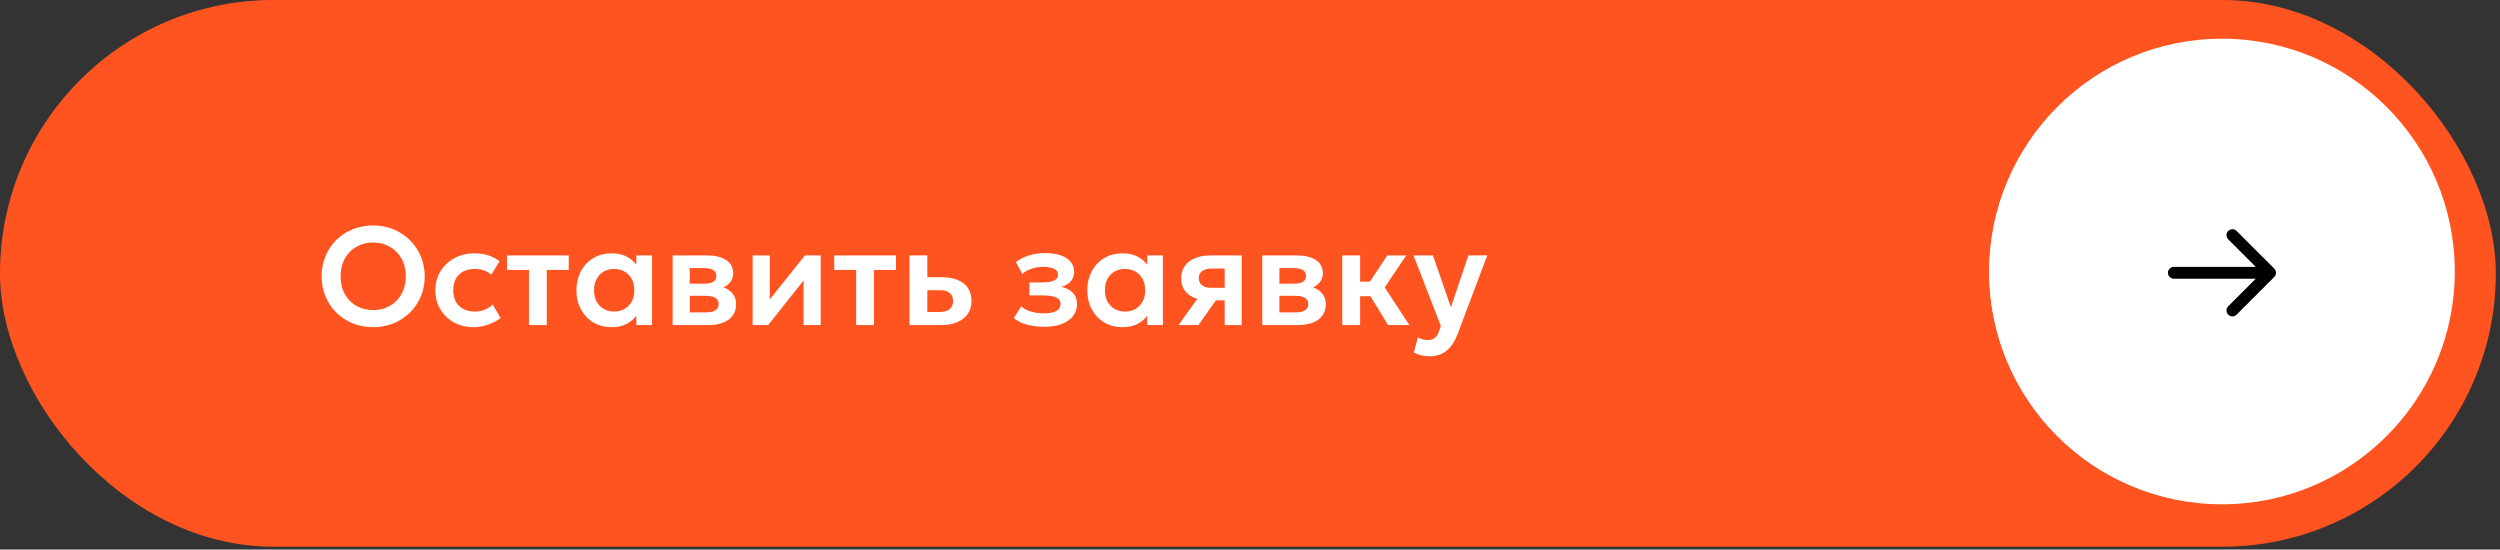 <?xml version="1.0" encoding="UTF-8"?> <svg xmlns="http://www.w3.org/2000/svg" width="323" height="71" viewBox="0 0 323 71" fill="none"><rect x="0" y="0" width="323" height="71" fill="#333333" stroke="none"/><rect width="322.46" height="70.635" rx="35.318" fill="#FF541F"></rect><path d="M48.216 42.27C47.262 42.27 46.377 42.105 45.561 41.775C44.751 41.439 44.046 40.974 43.446 40.38C42.846 39.786 42.381 39.09 42.051 38.292C41.721 37.494 41.556 36.63 41.556 35.7C41.556 34.764 41.721 33.897 42.051 33.099C42.381 32.301 42.846 31.605 43.446 31.011C44.046 30.417 44.751 29.955 45.561 29.625C46.377 29.295 47.262 29.13 48.216 29.13C49.164 29.13 50.043 29.298 50.853 29.634C51.663 29.97 52.368 30.438 52.968 31.038C53.568 31.638 54.036 32.337 54.372 33.135C54.708 33.927 54.876 34.782 54.876 35.7C54.876 36.63 54.708 37.494 54.372 38.292C54.036 39.09 53.568 39.786 52.968 40.38C52.368 40.974 51.663 41.439 50.853 41.775C50.043 42.105 49.164 42.27 48.216 42.27ZM48.216 40.065C48.81 40.065 49.362 39.963 49.872 39.759C50.388 39.549 50.835 39.255 51.213 38.877C51.597 38.493 51.894 38.034 52.104 37.5C52.32 36.96 52.428 36.36 52.428 35.7C52.428 34.818 52.242 34.05 51.87 33.396C51.498 32.742 50.994 32.235 50.358 31.875C49.722 31.515 49.008 31.335 48.216 31.335C47.616 31.335 47.061 31.437 46.551 31.641C46.041 31.845 45.594 32.139 45.21 32.523C44.832 32.907 44.535 33.366 44.319 33.9C44.109 34.434 44.004 35.034 44.004 35.7C44.004 36.582 44.187 37.35 44.553 38.004C44.925 38.658 45.429 39.165 46.065 39.525C46.701 39.885 47.418 40.065 48.216 40.065ZM61.178 42.27C60.224 42.27 59.375 42.063 58.631 41.649C57.893 41.229 57.311 40.662 56.885 39.948C56.459 39.228 56.246 38.412 56.246 37.5C56.246 36.81 56.372 36.177 56.624 35.601C56.876 35.019 57.23 34.515 57.686 34.089C58.142 33.657 58.676 33.324 59.288 33.09C59.906 32.85 60.578 32.73 61.304 32.73C61.934 32.73 62.519 32.814 63.059 32.982C63.599 33.15 64.094 33.408 64.544 33.756L63.473 35.493C63.191 35.241 62.87 35.055 62.51 34.935C62.156 34.809 61.784 34.746 61.394 34.746C60.806 34.746 60.299 34.854 59.873 35.07C59.453 35.286 59.129 35.598 58.901 36.006C58.673 36.414 58.559 36.909 58.559 37.491C58.559 38.355 58.811 39.033 59.315 39.525C59.825 40.011 60.518 40.254 61.394 40.254C61.832 40.254 62.246 40.173 62.636 40.011C63.026 39.849 63.365 39.627 63.653 39.345L64.679 41.091C64.187 41.457 63.638 41.745 63.032 41.955C62.426 42.165 61.808 42.27 61.178 42.27ZM68.341 42V34.872H65.506V33H73.48V34.872H70.645V42H68.341ZM79.01 42.27C78.128 42.27 77.345 42.066 76.661 41.658C75.983 41.25 75.449 40.686 75.059 39.966C74.669 39.246 74.474 38.424 74.474 37.5C74.474 36.804 74.585 36.165 74.807 35.583C75.029 35.001 75.341 34.497 75.743 34.071C76.151 33.645 76.631 33.315 77.183 33.081C77.741 32.847 78.35 32.73 79.01 32.73C79.88 32.73 80.612 32.916 81.206 33.288C81.8 33.66 82.244 34.143 82.538 34.737L82.214 35.232V33H84.239V42H82.214V39.768L82.538 40.263C82.244 40.857 81.8 41.34 81.206 41.712C80.612 42.084 79.88 42.27 79.01 42.27ZM79.352 40.254C79.85 40.254 80.294 40.143 80.684 39.921C81.074 39.693 81.383 39.375 81.611 38.967C81.839 38.553 81.953 38.064 81.953 37.5C81.953 36.936 81.839 36.447 81.611 36.033C81.383 35.619 81.074 35.301 80.684 35.079C80.294 34.857 79.85 34.746 79.352 34.746C78.854 34.746 78.407 34.857 78.011 35.079C77.621 35.301 77.312 35.619 77.084 36.033C76.862 36.447 76.751 36.936 76.751 37.5C76.751 38.064 76.862 38.553 77.084 38.967C77.312 39.375 77.621 39.693 78.011 39.921C78.407 40.143 78.854 40.254 79.352 40.254ZM86.902 42V33H91.339C92.377 33 93.199 33.195 93.805 33.585C94.417 33.969 94.723 34.548 94.723 35.322C94.723 35.706 94.627 36.042 94.435 36.33C94.243 36.612 93.982 36.846 93.652 37.032C93.322 37.212 92.947 37.341 92.527 37.419L92.491 36.906C93.313 37.002 93.955 37.263 94.417 37.689C94.879 38.109 95.11 38.649 95.11 39.309C95.11 39.867 94.966 40.347 94.678 40.749C94.396 41.151 93.985 41.46 93.445 41.676C92.905 41.892 92.254 42 91.492 42H86.902ZM89.116 40.362H91.186C91.72 40.362 92.131 40.272 92.419 40.092C92.707 39.906 92.851 39.636 92.851 39.282C92.851 38.934 92.707 38.67 92.419 38.49C92.137 38.31 91.726 38.22 91.186 38.22H88.855V36.654H90.97C91.474 36.654 91.864 36.576 92.14 36.42C92.416 36.258 92.554 36.003 92.554 35.655C92.554 35.301 92.413 35.043 92.131 34.881C91.855 34.719 91.468 34.638 90.97 34.638H89.116V40.362ZM97.238 42V33H99.452V38.688L103.997 33H106.031V42H103.817V36.24L99.245 42H97.238ZM110.617 42V34.872H107.782V33H115.756V34.872H112.921V42H110.617ZM117.506 42V33H119.81V40.308H121.349C121.937 40.308 122.381 40.191 122.681 39.957C122.987 39.717 123.14 39.369 123.14 38.913C123.14 38.463 122.999 38.115 122.717 37.869C122.435 37.617 122.03 37.491 121.502 37.491H119.531V35.817H121.682C122.87 35.817 123.806 36.081 124.49 36.609C125.174 37.131 125.516 37.899 125.516 38.913C125.516 39.555 125.354 40.107 125.03 40.569C124.706 41.031 124.25 41.385 123.662 41.631C123.074 41.877 122.384 42 121.592 42H117.506ZM134.919 42.225C134.415 42.225 133.926 42.186 133.452 42.108C132.978 42.036 132.531 41.919 132.111 41.757C131.697 41.589 131.322 41.37 130.986 41.1L131.94 39.588C132.312 39.9 132.753 40.128 133.263 40.272C133.773 40.416 134.295 40.488 134.829 40.488C135.513 40.488 136.047 40.392 136.431 40.2C136.821 40.002 137.016 39.681 137.016 39.237C137.016 38.847 136.815 38.571 136.413 38.409C136.017 38.247 135.432 38.166 134.658 38.166H133.002V36.492H134.595C135.285 36.492 135.807 36.414 136.161 36.258C136.521 36.102 136.701 35.841 136.701 35.475C136.701 35.253 136.623 35.07 136.467 34.926C136.311 34.776 136.086 34.665 135.792 34.593C135.504 34.515 135.165 34.476 134.775 34.476C134.265 34.476 133.776 34.551 133.308 34.701C132.84 34.851 132.432 35.082 132.084 35.394L131.256 33.873C131.742 33.483 132.315 33.189 132.975 32.991C133.641 32.793 134.307 32.694 134.973 32.694C135.765 32.694 136.446 32.79 137.016 32.982C137.586 33.174 138.021 33.453 138.321 33.819C138.627 34.185 138.78 34.629 138.78 35.151C138.78 35.595 138.639 35.988 138.357 36.33C138.081 36.666 137.673 36.909 137.133 37.059C137.793 37.215 138.294 37.482 138.636 37.86C138.978 38.232 139.149 38.706 139.149 39.282C139.149 39.882 138.975 40.404 138.627 40.848C138.285 41.286 137.796 41.625 137.16 41.865C136.53 42.105 135.783 42.225 134.919 42.225ZM145.016 42.27C144.134 42.27 143.351 42.066 142.667 41.658C141.989 41.25 141.455 40.686 141.065 39.966C140.675 39.246 140.48 38.424 140.48 37.5C140.48 36.804 140.591 36.165 140.813 35.583C141.035 35.001 141.347 34.497 141.749 34.071C142.157 33.645 142.637 33.315 143.189 33.081C143.747 32.847 144.356 32.73 145.016 32.73C145.886 32.73 146.618 32.916 147.212 33.288C147.806 33.66 148.25 34.143 148.544 34.737L148.22 35.232V33H150.245V42H148.22V39.768L148.544 40.263C148.25 40.857 147.806 41.34 147.212 41.712C146.618 42.084 145.886 42.27 145.016 42.27ZM145.358 40.254C145.856 40.254 146.3 40.143 146.69 39.921C147.08 39.693 147.389 39.375 147.617 38.967C147.845 38.553 147.959 38.064 147.959 37.5C147.959 36.936 147.845 36.447 147.617 36.033C147.389 35.619 147.08 35.301 146.69 35.079C146.3 34.857 145.856 34.746 145.358 34.746C144.86 34.746 144.413 34.857 144.017 35.079C143.627 35.301 143.318 35.619 143.09 36.033C142.868 36.447 142.757 36.936 142.757 37.5C142.757 38.064 142.868 38.553 143.09 38.967C143.318 39.375 143.627 39.693 144.017 39.921C144.413 40.143 144.86 40.254 145.358 40.254ZM152.26 42L155.599 37.338L156.148 38.787C155.416 38.787 154.786 38.676 154.258 38.454C153.73 38.226 153.322 37.902 153.034 37.482C152.746 37.062 152.602 36.564 152.602 35.988C152.602 35.364 152.755 34.83 153.061 34.386C153.373 33.936 153.814 33.594 154.384 33.36C154.954 33.12 155.623 33 156.391 33H160.432V42H158.227V34.692H156.634C156.064 34.692 155.629 34.797 155.329 35.007C155.035 35.211 154.888 35.517 154.888 35.925C154.888 36.321 155.023 36.63 155.293 36.852C155.569 37.074 155.965 37.185 156.481 37.185H158.488V38.805H157.093L154.834 42H152.26ZM163.086 42V33H167.523C168.561 33 169.383 33.195 169.989 33.585C170.601 33.969 170.907 34.548 170.907 35.322C170.907 35.706 170.811 36.042 170.619 36.33C170.427 36.612 170.166 36.846 169.836 37.032C169.506 37.212 169.131 37.341 168.711 37.419L168.675 36.906C169.497 37.002 170.139 37.263 170.601 37.689C171.063 38.109 171.294 38.649 171.294 39.309C171.294 39.867 171.15 40.347 170.862 40.749C170.58 41.151 170.169 41.46 169.629 41.676C169.089 41.892 168.438 42 167.676 42H163.086ZM165.3 40.362H167.37C167.904 40.362 168.315 40.272 168.603 40.092C168.891 39.906 169.035 39.636 169.035 39.282C169.035 38.934 168.891 38.67 168.603 38.49C168.321 38.31 167.91 38.22 167.37 38.22H165.039V36.654H167.154C167.658 36.654 168.048 36.576 168.324 36.42C168.6 36.258 168.738 36.003 168.738 35.655C168.738 35.301 168.597 35.043 168.315 34.881C168.039 34.719 167.652 34.638 167.154 34.638H165.3V40.362ZM179.344 42L176.428 37.248L179.236 33H181.684L178.903 37.131L182.089 42H179.344ZM173.422 42V33H175.726V36.393H178.444V38.265H175.726V42H173.422ZM184.703 46.032C184.349 46.032 184.001 45.993 183.659 45.915C183.317 45.837 182.987 45.711 182.669 45.537L183.182 43.584C183.368 43.698 183.575 43.785 183.803 43.845C184.031 43.905 184.238 43.935 184.424 43.935C184.808 43.935 185.12 43.845 185.36 43.665C185.6 43.491 185.783 43.212 185.909 42.828L186.152 42.108L182.624 33H185.135L187.457 39.705L189.716 33H192.155L188.321 43.161C188.033 43.893 187.706 44.466 187.34 44.88C186.974 45.3 186.569 45.597 186.125 45.771C185.687 45.945 185.213 46.032 184.703 46.032Z" fill="white"></path><circle cx="286.874" cy="35.184" r="29.86" fill="white"></circle><path d="M294.825 39.117L292.478 36.77C291.64 35.932 290.214 36.267 289.879 37.357C289.628 38.111 288.789 38.531 288.035 38.363C286.358 37.944 284.095 35.764 283.675 34.004C283.424 33.249 283.927 32.411 284.681 32.159C285.771 31.824 286.107 30.399 285.268 29.56L282.921 27.213C282.25 26.626 281.244 26.626 280.658 27.213L279.065 28.806C277.472 30.483 279.232 34.926 283.172 38.866C287.113 42.806 291.556 44.65 293.232 42.974L294.825 41.381C295.412 40.71 295.412 39.704 294.825 39.117Z" fill="black"></path><circle cx="287.078" cy="35.078" r="30.078" fill="white"></circle><path d="M280.859 34.48C280.437 34.48 280.095 34.823 280.095 35.245C280.095 35.667 280.437 36.009 280.859 36.009V34.48ZM293.836 35.785C294.134 35.487 294.134 35.003 293.836 34.704L288.97 29.839C288.672 29.54 288.187 29.54 287.889 29.839C287.59 30.137 287.59 30.622 287.889 30.92L292.214 35.245L287.889 39.57C287.59 39.868 287.59 40.352 287.889 40.651C288.187 40.95 288.672 40.95 288.97 40.651L293.836 35.785ZM280.859 36.009H293.295V34.48H280.859V36.009Z" fill="black"></path></svg> 